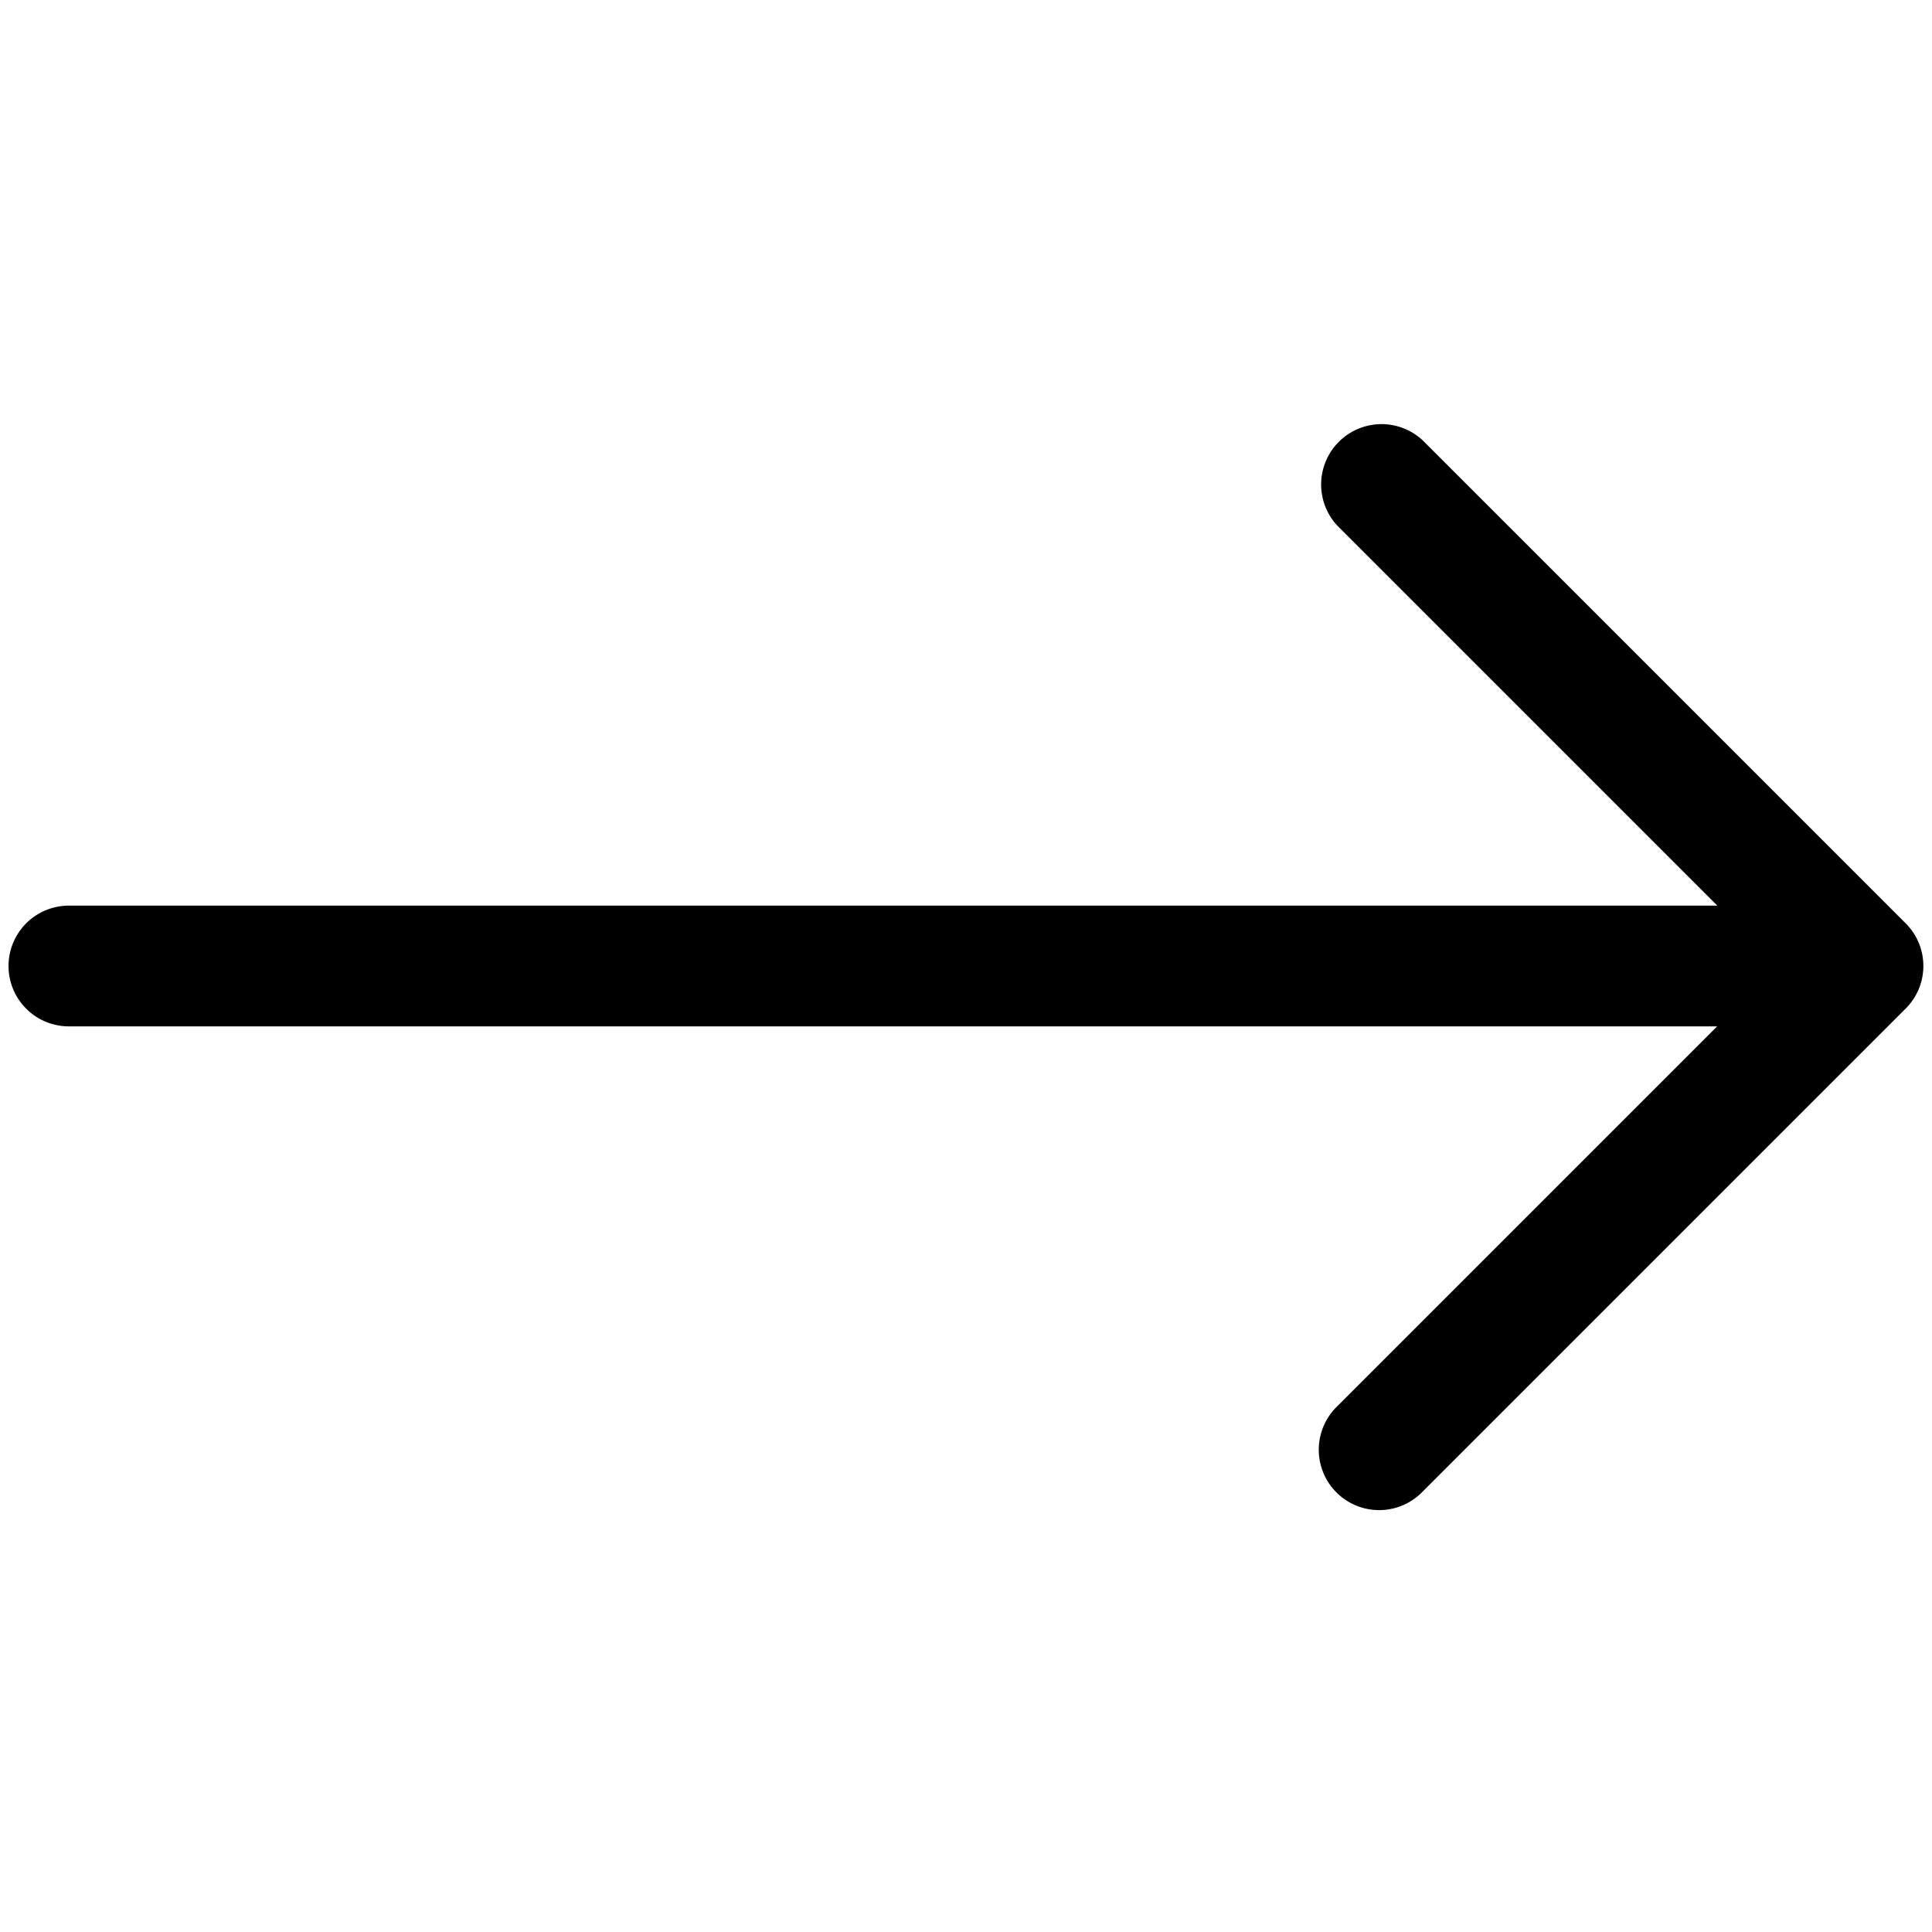 <svg xmlns="http://www.w3.org/2000/svg" fill="none" viewBox="0 0 24 24"><path fill="#000" fill-rule="evenodd" d="M17.673 5.47a.75.75 0 0 0-1.06 1.06l4.72 4.72H.856a.75.75 0 0 0 0 1.5h20.475l-4.72 4.72a.75.75 0 1 0 1.061 1.06l5.998-5.998a.748.748 0 0 0 0-1.065L17.673 5.47z" clip-rule="evenodd"/></svg>